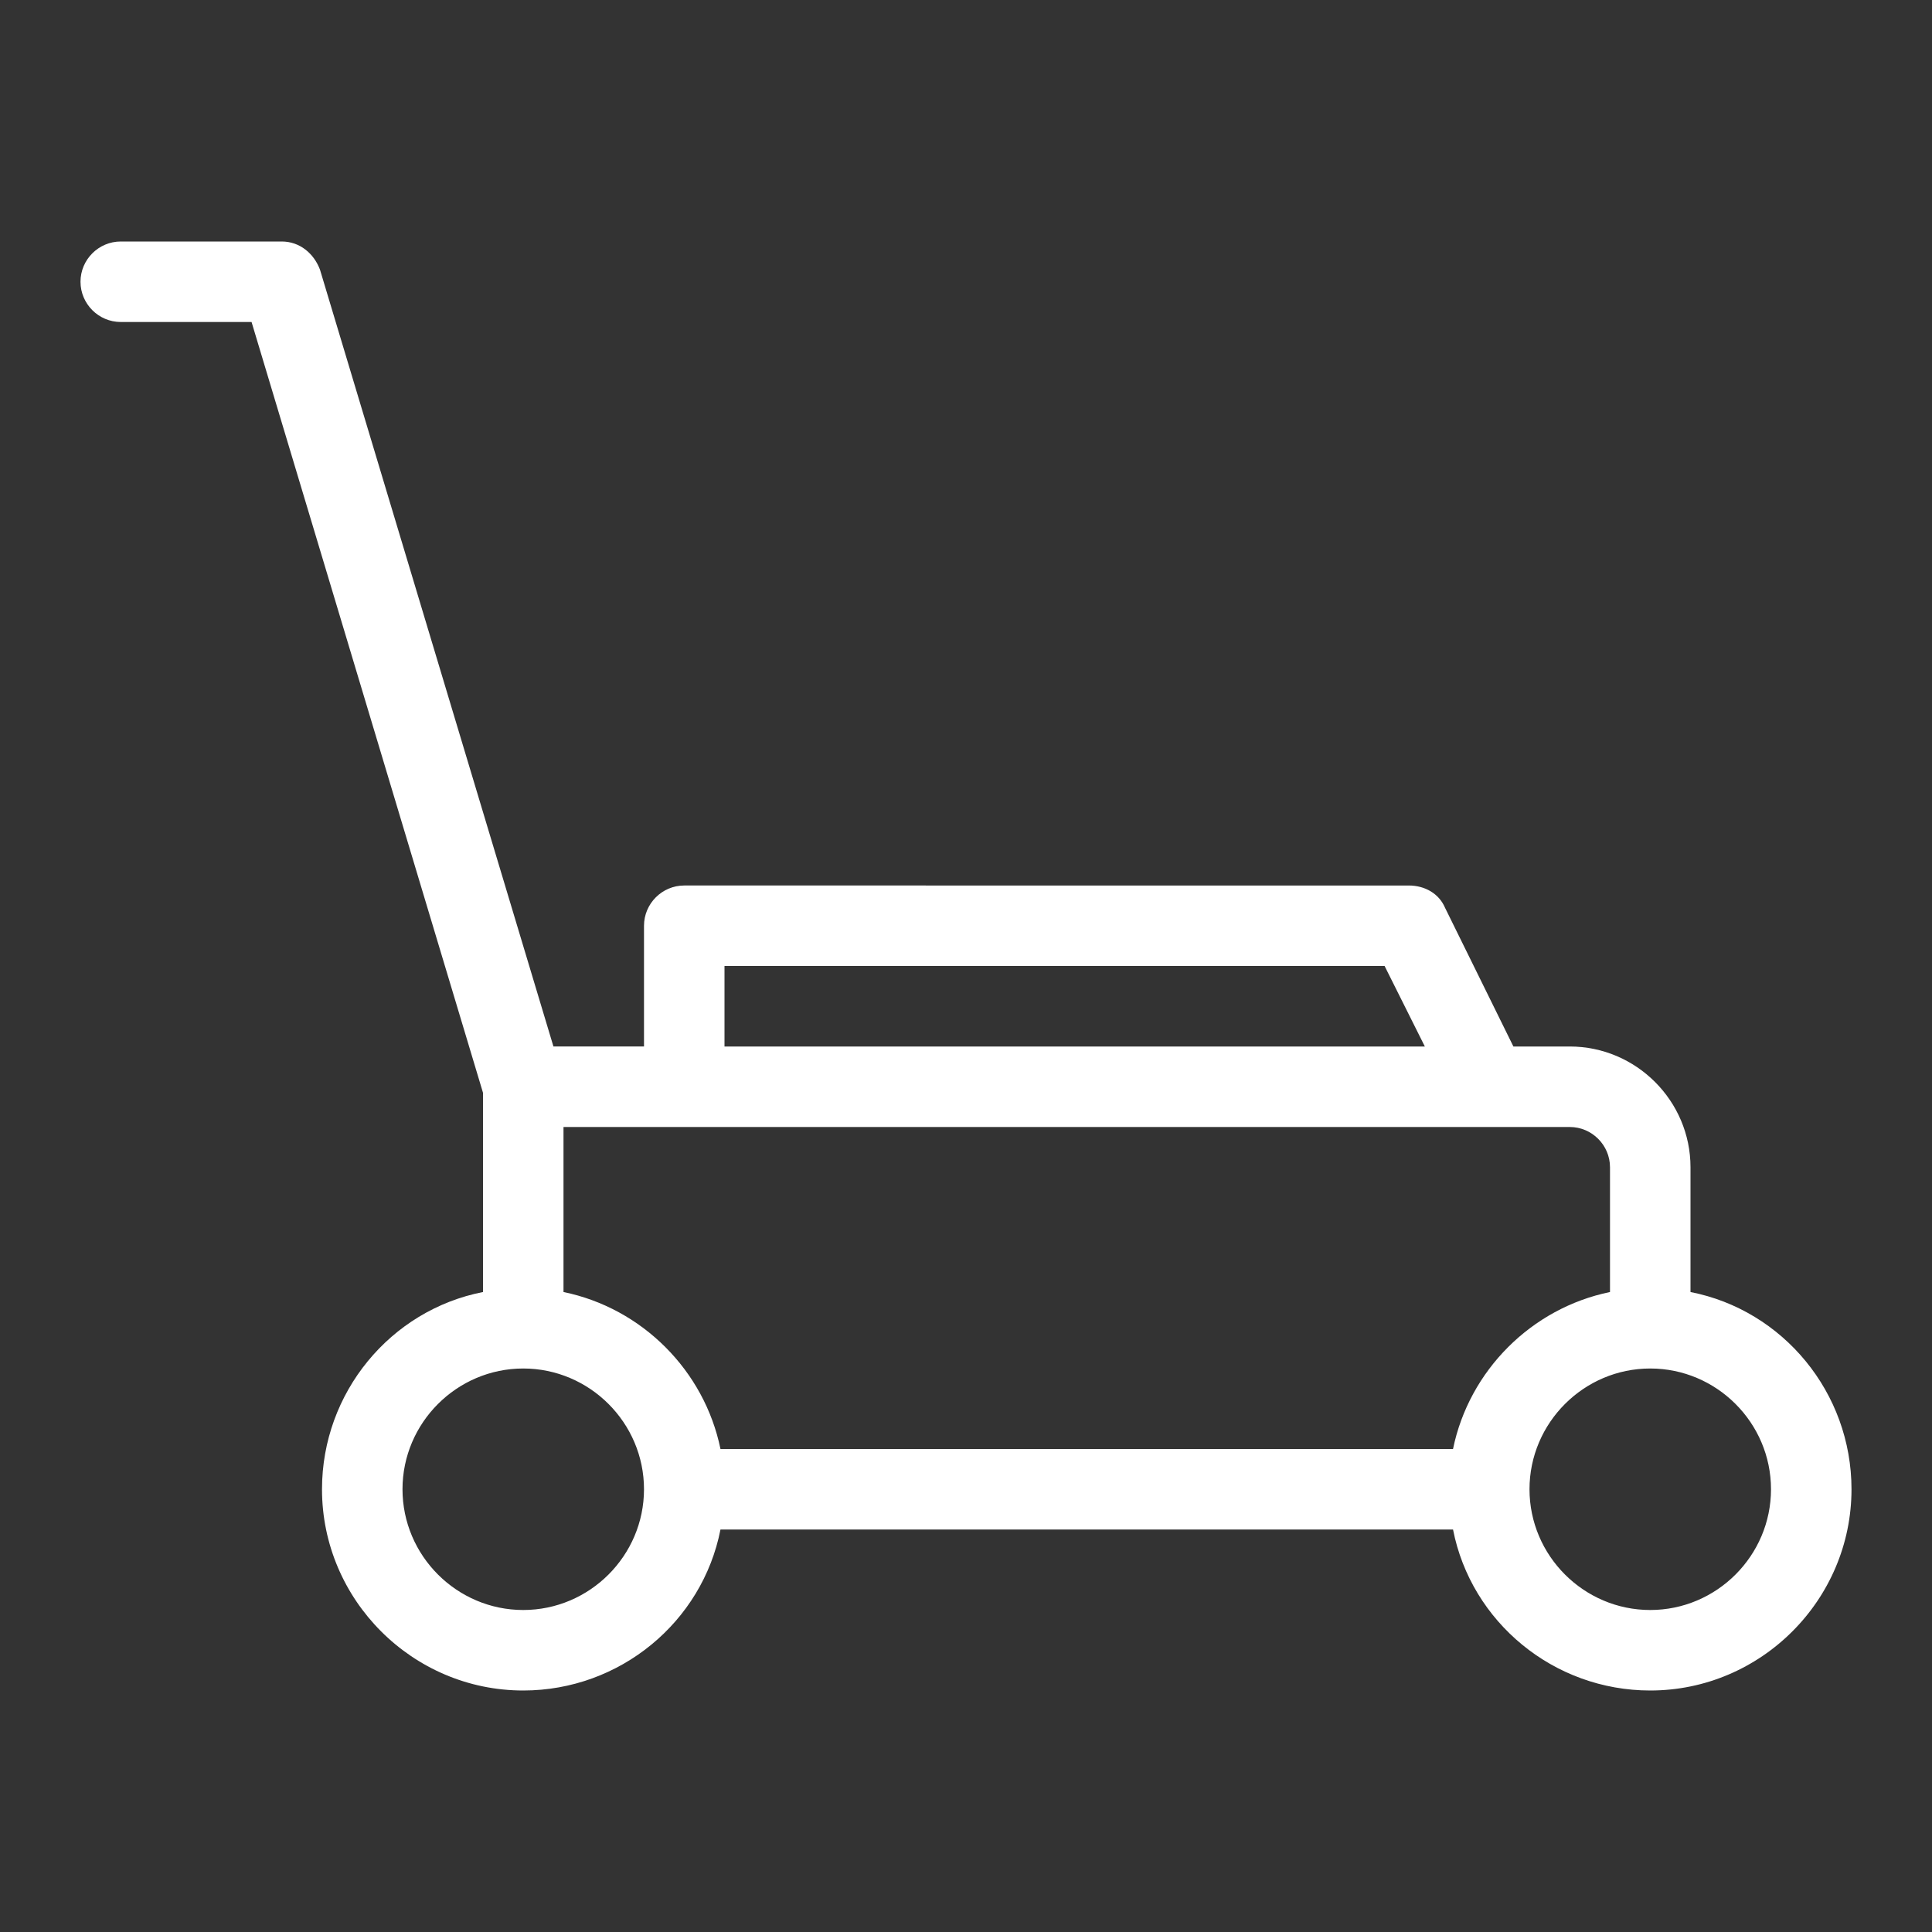 <?xml version="1.0" encoding="UTF-8"?> <!-- Generator: Adobe Illustrator 24.2.3, SVG Export Plug-In . SVG Version: 6.00 Build 0) --> <svg xmlns="http://www.w3.org/2000/svg" xmlns:xlink="http://www.w3.org/1999/xlink" version="1.1" id="lawn_x2C__mower_x2C__gardening" x="0px" y="0px" viewBox="0 0 96 96" style="enable-background:new 0 0 96 96;" xml:space="preserve"><rect x="0" y="0" width="96" height="96" fill="#333333" stroke="none"/> <style type="text/css"> .st0{fill:#FFFFFF;} </style> <path class="st0" d="M84,64.2V58c0-3.3-2.7-6-6-6h-2.8l-3.4-6.9c-0.3-0.7-1-1.1-1.8-1.1H34c-1.1,0-2,0.9-2,2v6h-4.5L15.9,13.4 c-0.3-0.8-1-1.4-1.9-1.4H6c-1.1,0-2,0.9-2,2s0.9,2,2,2h6.5L24,54.3v9.9c-4.6,0.9-8,5-8,9.8c0,5.5,4.5,10,10,10c4.8,0,8.9-3.4,9.8-8 h36.4c0.9,4.6,5,8,9.8,8c5.5,0,10-4.5,10-10C92,69.2,88.6,65.1,84,64.2z M36,48h32.8l2,4H36V48z M78,56c1.1,0,2,0.9,2,2v6.2 c-3.9,0.8-7,3.9-7.8,7.8H35.8c-0.8-3.9-3.9-7-7.8-7.8V56H78z M26,80c-3.3,0-6-2.7-6-6s2.7-6,6-6c3.3,0,6,2.7,6,6S29.3,80,26,80z M82,80c-3.3,0-6-2.7-6-6s2.7-6,6-6c3.3,0,6,2.7,6,6S85.3,80,82,80z"></path> </svg> 